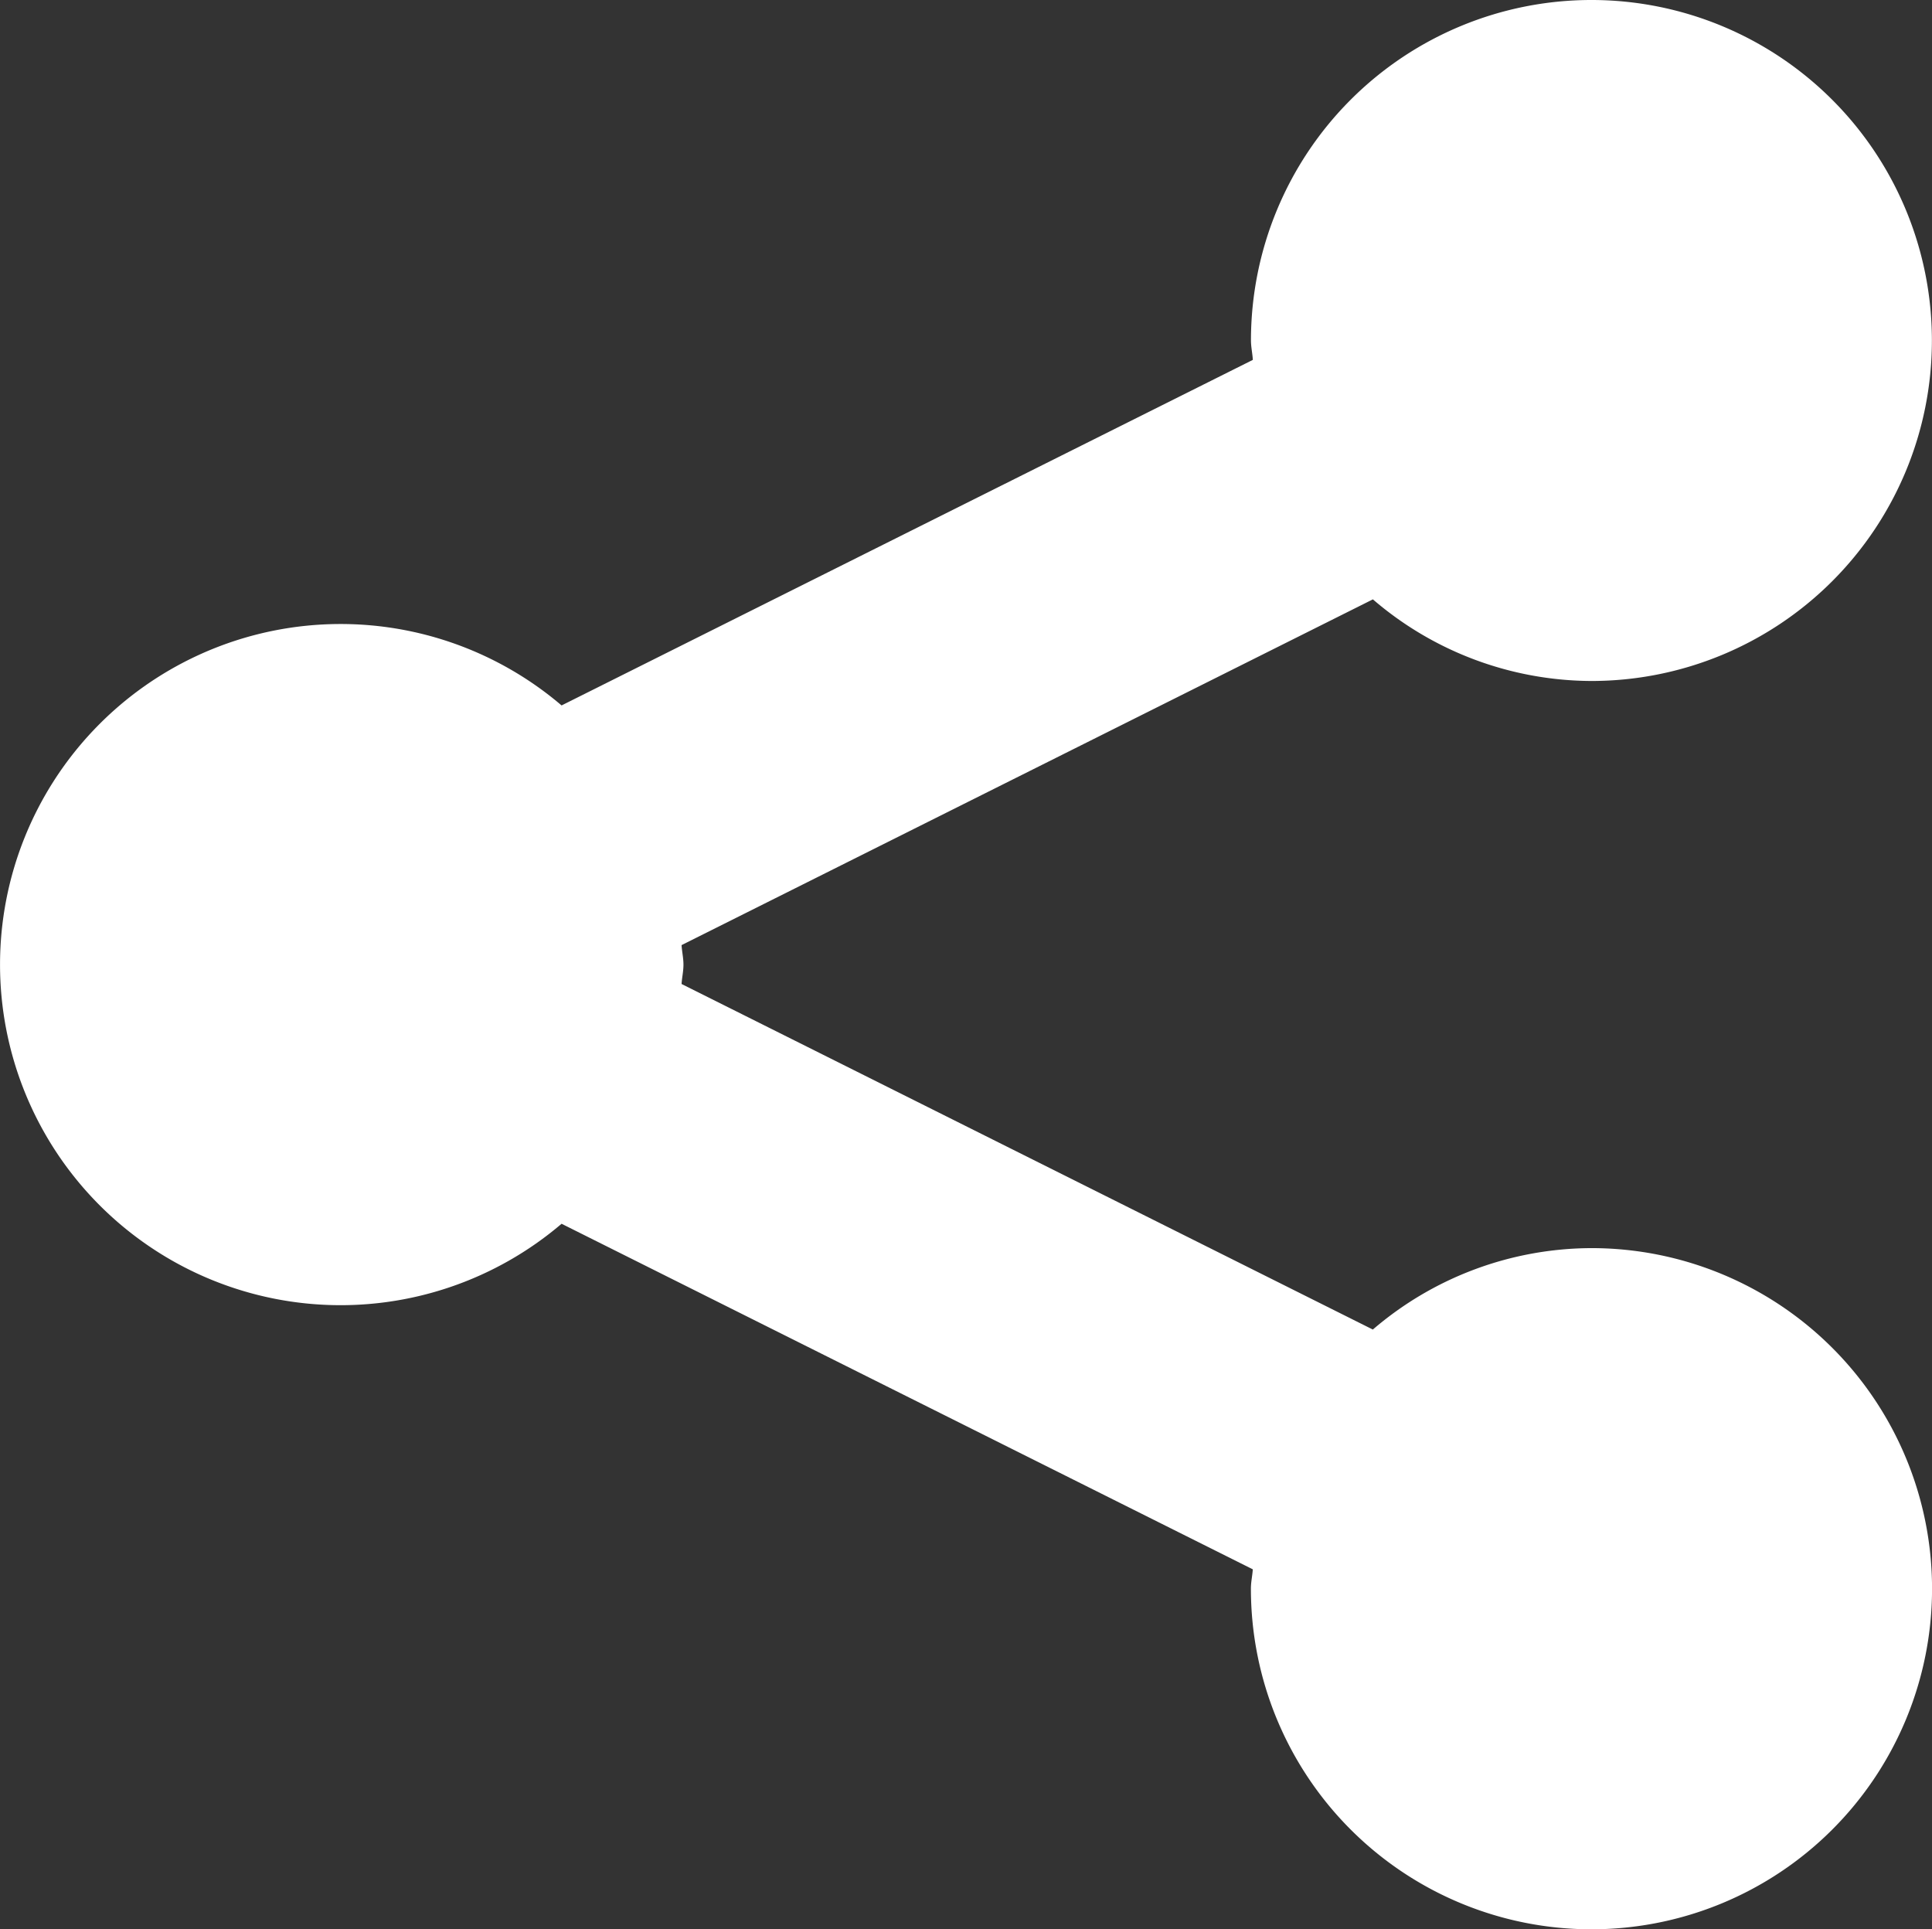 <?xml version="1.0" encoding="UTF-8"?> <svg xmlns="http://www.w3.org/2000/svg" viewBox="0 0 40.056 39.998"><rect x="0" y="0" width="40.056" height="39.998" fill="#333333" stroke="none"/><title>share</title><path d="M14.17,20c0,.137-.031.266-.039.4l14.332,7.164a6.986,6.986,0,0,1,4.531-1.688,7.061,7.061,0,1,1-7.059,7.063v-.004c0-.141.031-.266.039-.4l-14.331-7.164a7.061,7.061,0,1,1,0-10.746l14.332-7.164c-.008-.137-.039-.266-.039-.406a7.059,7.059,0,1,1,7.059,7.063,6.98,6.98,0,0,1-4.531-1.692l-14.333,7.168C14.139,19.731,14.17,19.86,14.17,20Z" fill="#fff"></path></svg> 